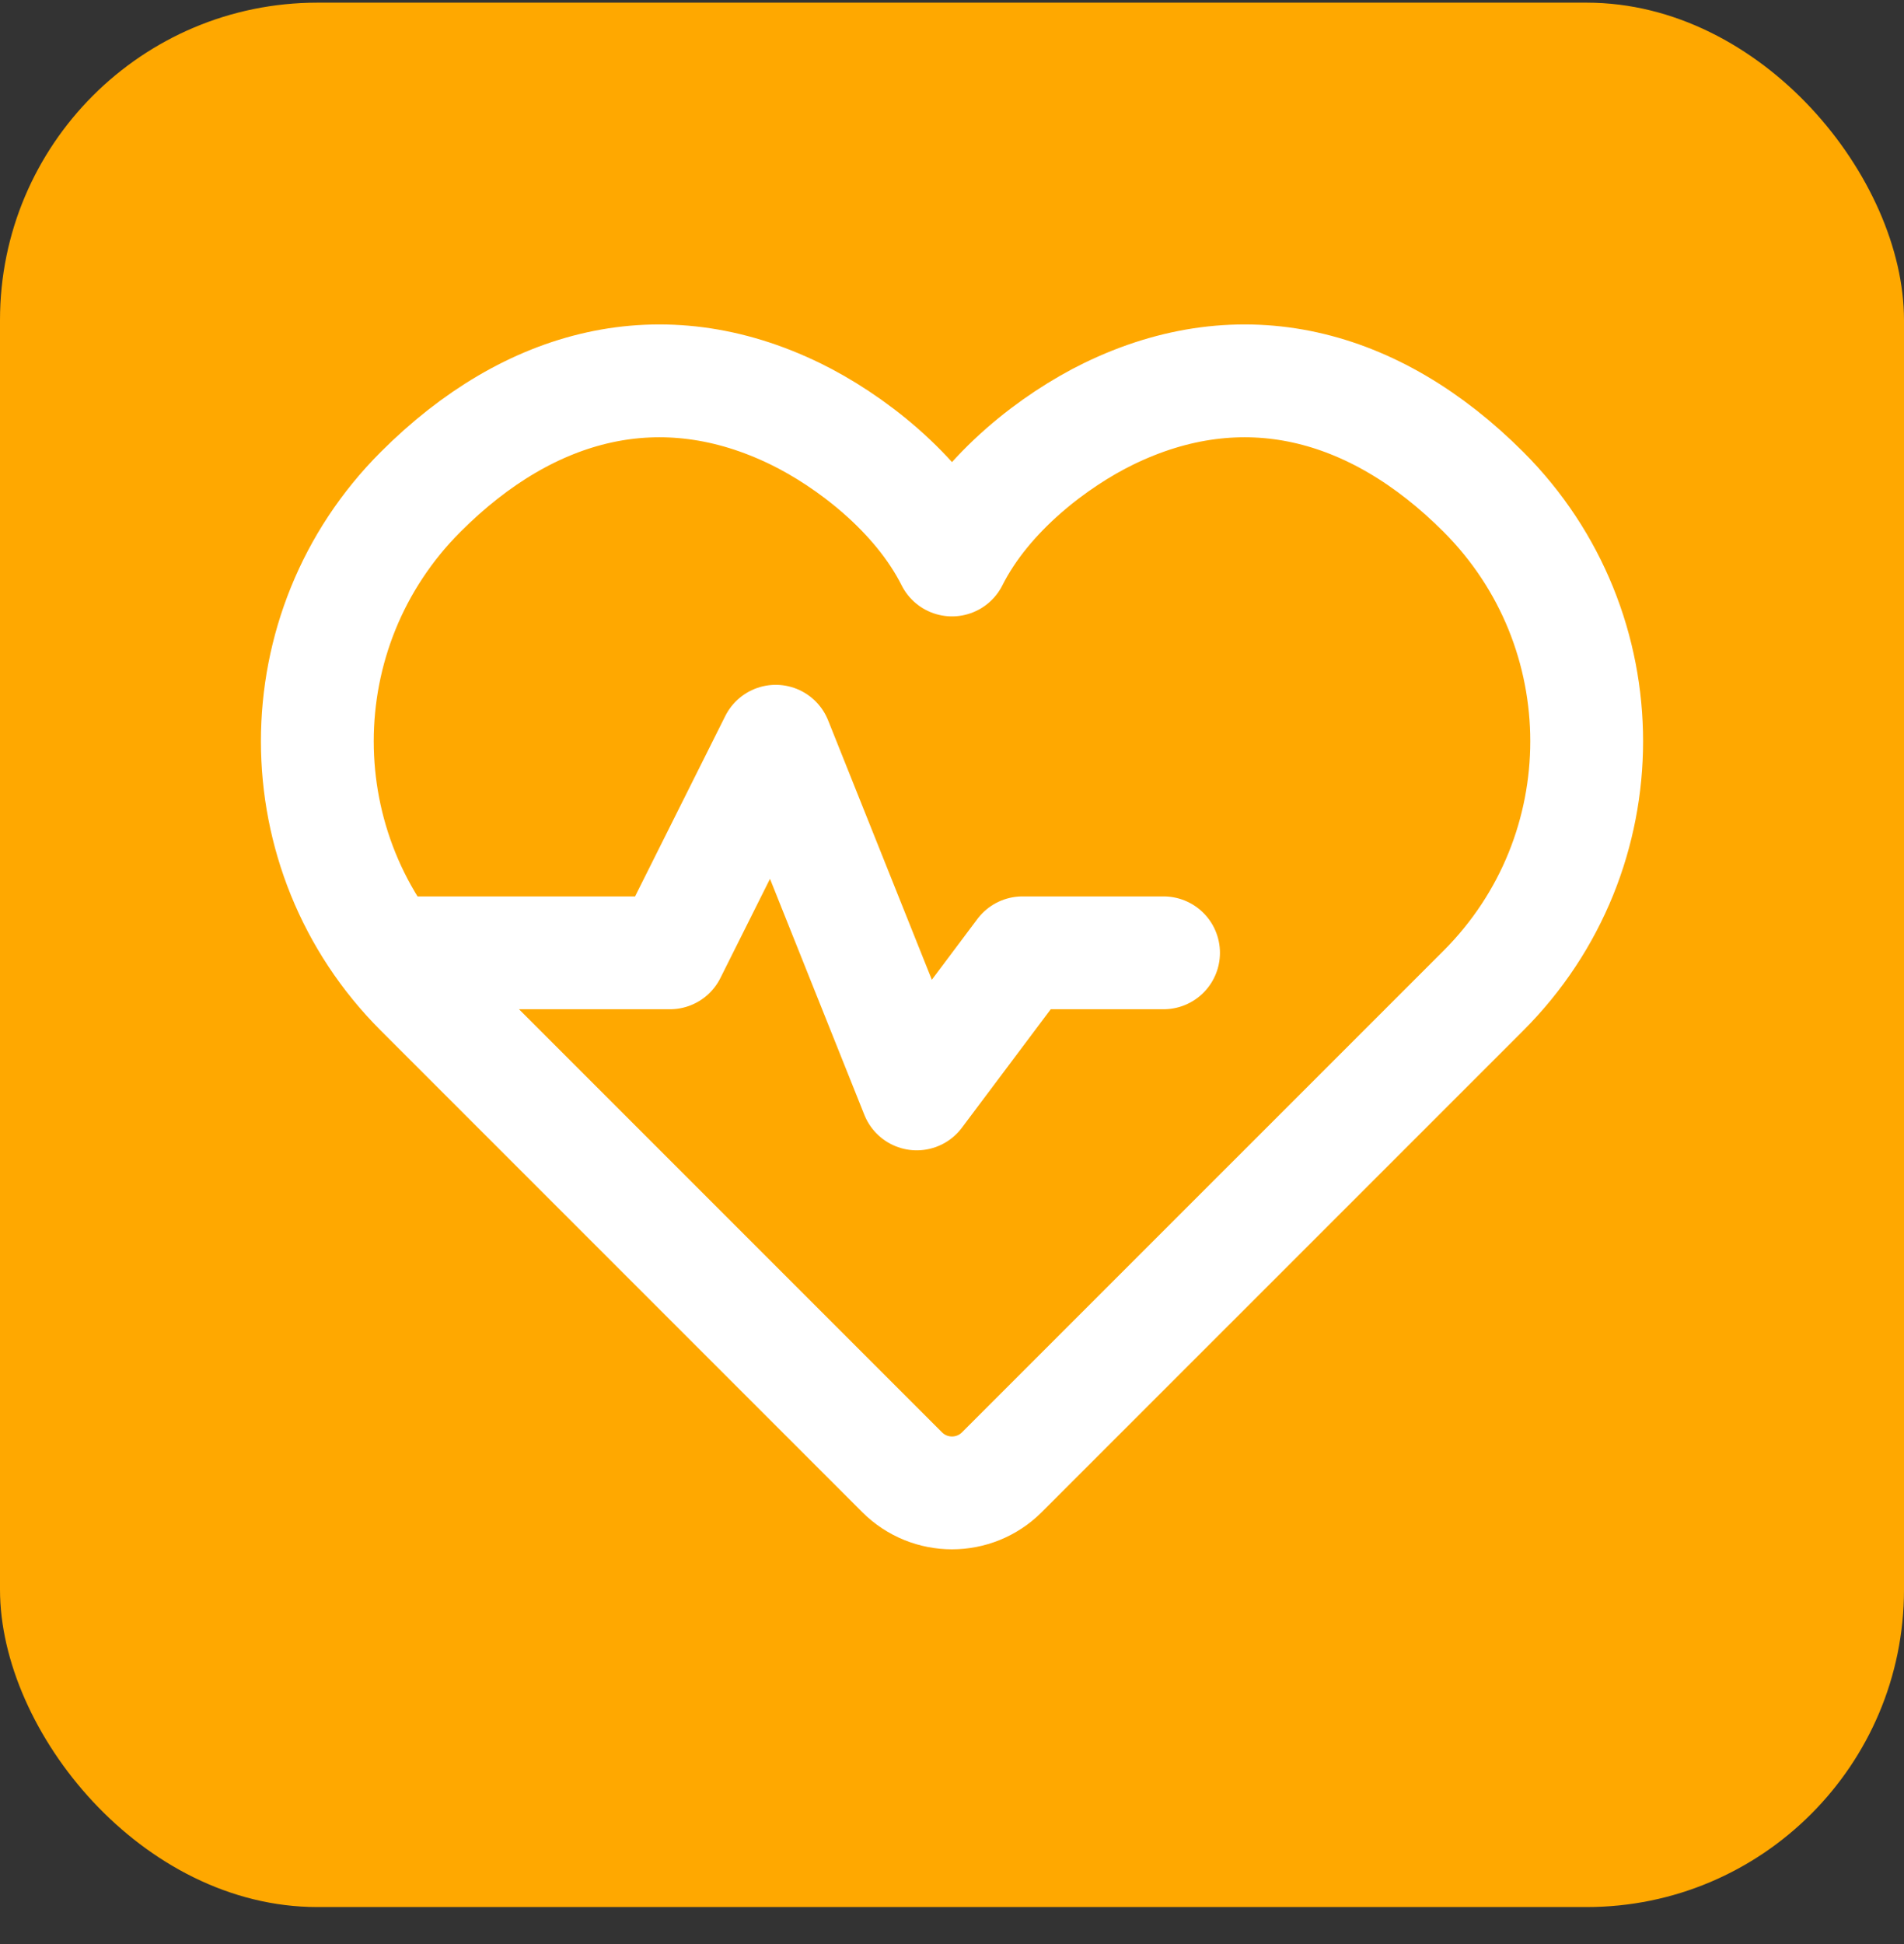 <svg width="48" height="49" viewBox="0 0 48 49" fill="none" xmlns="http://www.w3.org/2000/svg">
<rect x="0" y="0" width="48" height="49" fill="#333333" stroke="none"/>
<rect y="0.067" width="48" height="48" rx="8" fill="#FFA800"/>
<path d="M9.778 24.016H16.889L19.556 18.683L23.111 27.572L25.778 24.016H29.333M24 14.114C24.861 12.398 26.61 11.084 27.944 10.433C31.306 8.793 34.637 9.638 37.397 12.398C40.868 15.869 40.868 21.497 37.397 24.969L25.257 37.108C24.563 37.802 23.437 37.802 22.743 37.108L10.604 24.969C7.132 21.497 7.132 15.869 10.604 12.398C13.363 9.638 16.694 8.793 20.056 10.433C21.39 11.084 23.139 12.398 24 14.114Z" stroke="white" stroke-width="2.844" stroke-linecap="round" stroke-linejoin="round"/>
</svg>
